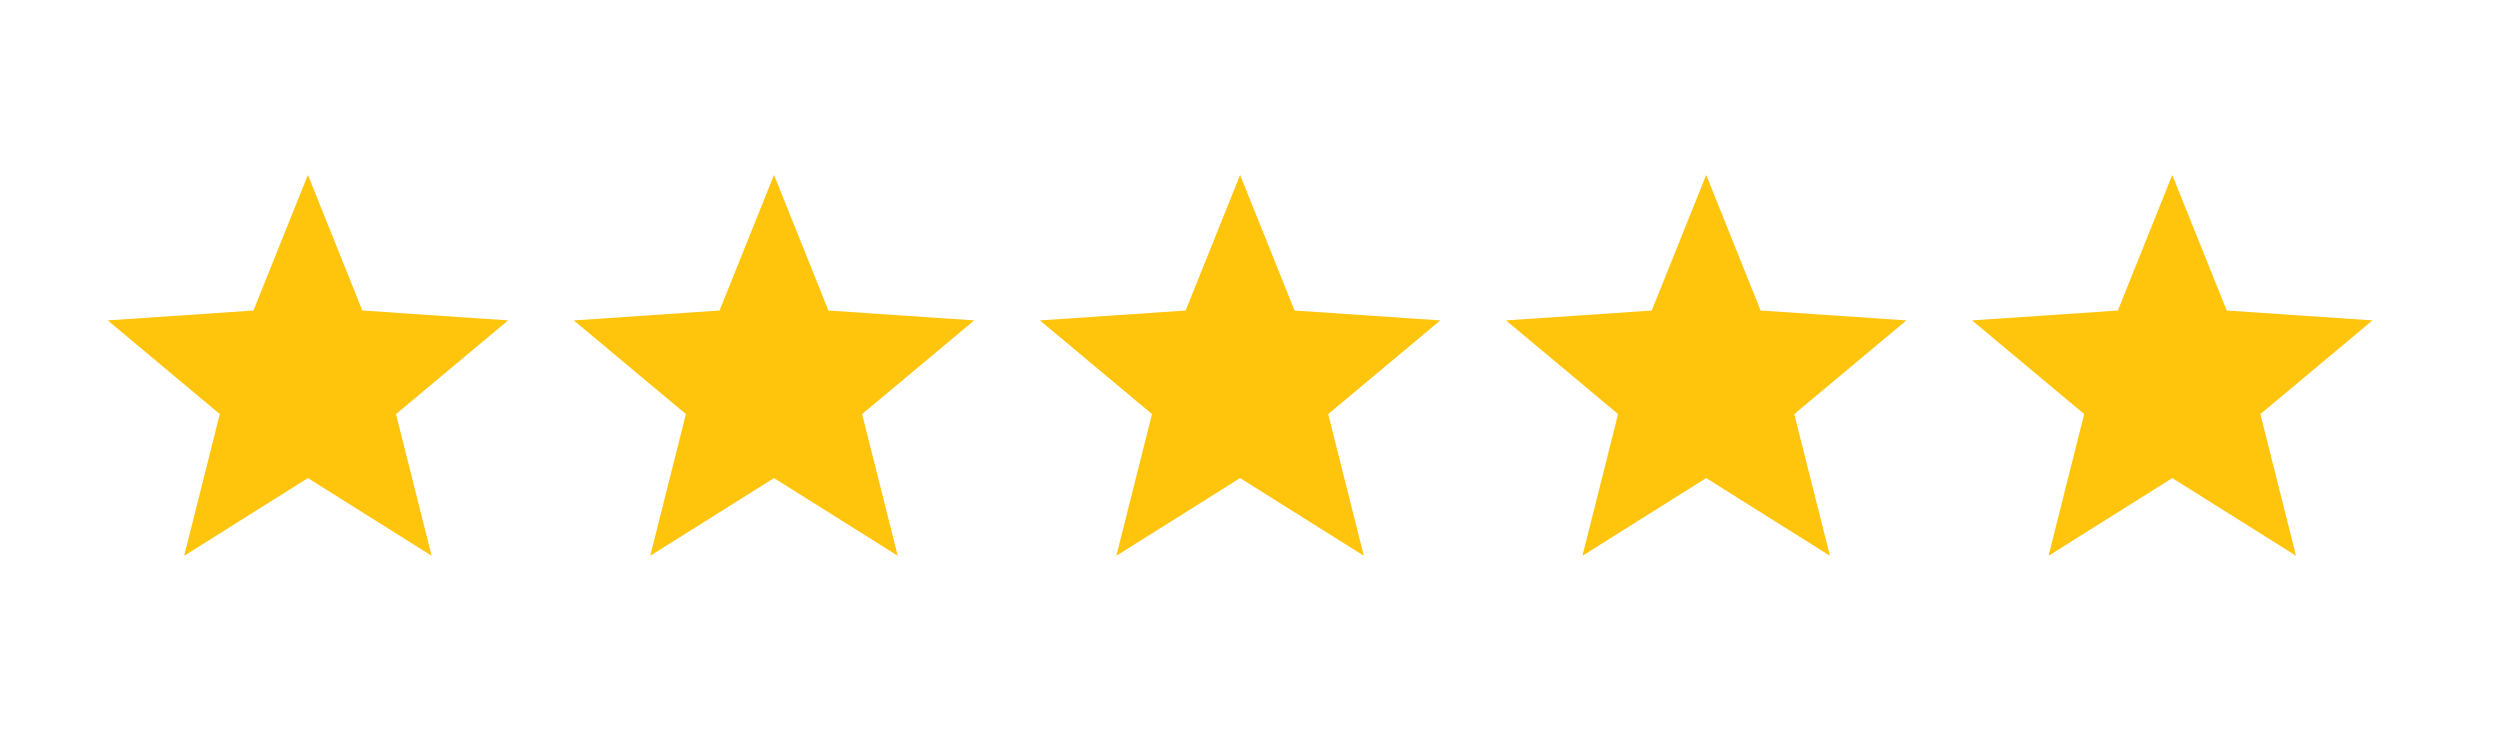 <?xml version="1.0" encoding="utf-8"?>
<!-- Generator: Adobe Illustrator 23.1.0, SVG Export Plug-In . SVG Version: 6.00 Build 0)  -->
<svg version="1.1" id="Layer_1" xmlns="http://www.w3.org/2000/svg" xmlns:xlink="http://www.w3.org/1999/xlink" x="0px" y="0px"
	 viewBox="0 0 1000 294" style="enable-background:new 0 0 1000 294;" xml:space="preserve">
<style type="text/css">
	.st0{fill:#FFC40C;}
</style>
<polygon class="st0" points="123.16,191.23 73.67,222.31 87.92,165.63 43.08,128.16 101.38,124.21 123.16,69.98 144.94,124.21 
	203.25,128.16 158.4,165.63 172.66,222.31 "/>
<polygon class="st0" points="309.6,191.23 260.1,222.31 274.36,165.63 229.51,128.16 287.82,124.21 309.6,69.98 331.38,124.21 
	389.69,128.16 344.84,165.63 359.1,222.31 "/>
<polygon class="st0" points="496.04,191.23 446.54,222.31 460.8,165.63 415.95,128.16 474.26,124.21 496.04,69.98 517.82,124.21 
	576.12,128.16 531.28,165.63 545.53,222.31 "/>
<polygon class="st0" points="682.48,191.23 632.98,222.31 647.24,165.63 602.39,128.16 660.7,124.21 682.48,69.98 704.25,124.21 
	762.56,128.16 717.71,165.63 731.97,222.31 "/>
<polygon class="st0" points="868.91,191.23 819.42,222.31 833.68,165.63 788.83,128.16 847.14,124.21 868.91,69.98 890.69,124.21 
	949,128.16 904.15,165.63 918.41,222.31 "/>
</svg>
